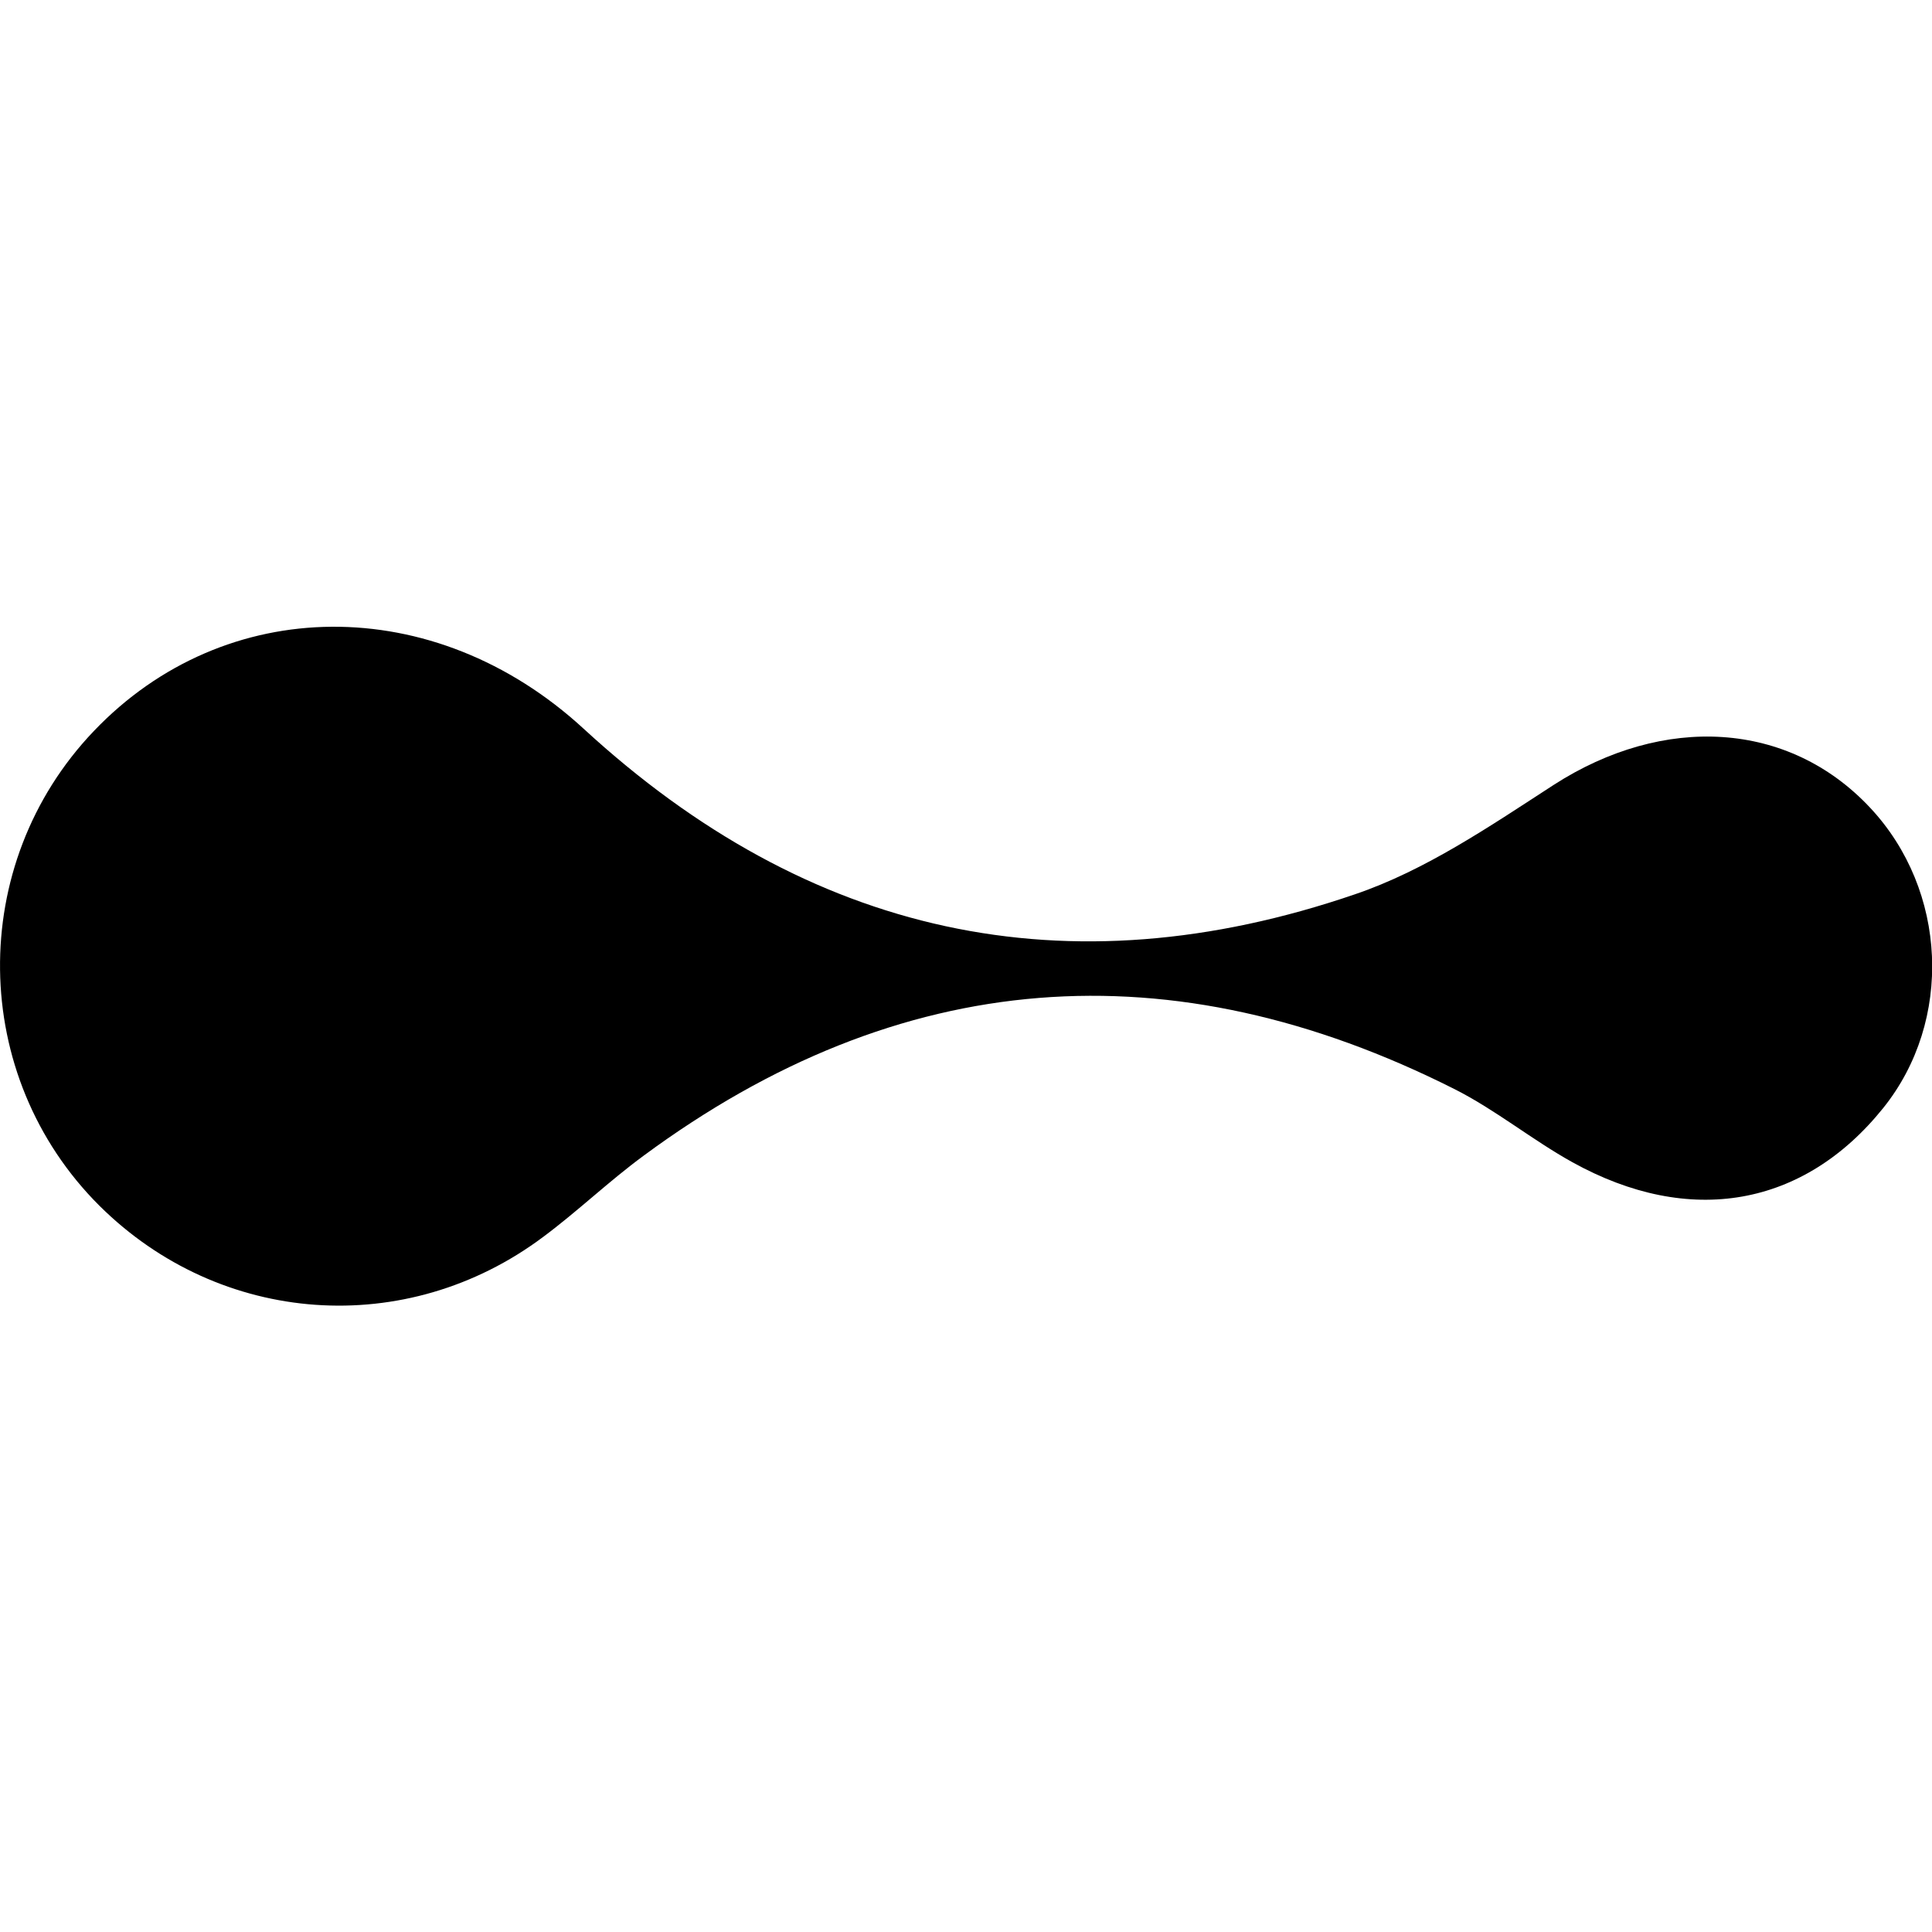 <svg xmlns="http://www.w3.org/2000/svg" width="1.15em" height="1.15em" viewBox="0 0 48.4 17.01" fill="currentColor" style="vertical-align: middle;margin-right: 0.25em;">
        <g>
            <path d="M2.49,14.51C-.77,11.26-.84,5.96,2.35,2.62c3.28-3.44,8.52-3.51,12.27-.06,5.64,5.19,12.1,6.62,19.32,4.15,1.77-.6,3.39-1.71,4.98-2.74,2.76-1.78,5.89-1.61,7.93.57,1.94,2.07,2.08,5.34.33,7.52-1.99,2.48-4.85,2.99-7.79,1.36-1.01-.56-1.92-1.31-2.95-1.83-7.1-3.58-13.9-3.07-20.32,1.67-.87.64-1.65,1.39-2.51,2.03-3.43,2.57-8.09,2.23-11.12-.78Z"></path>
        </g>
    </svg>